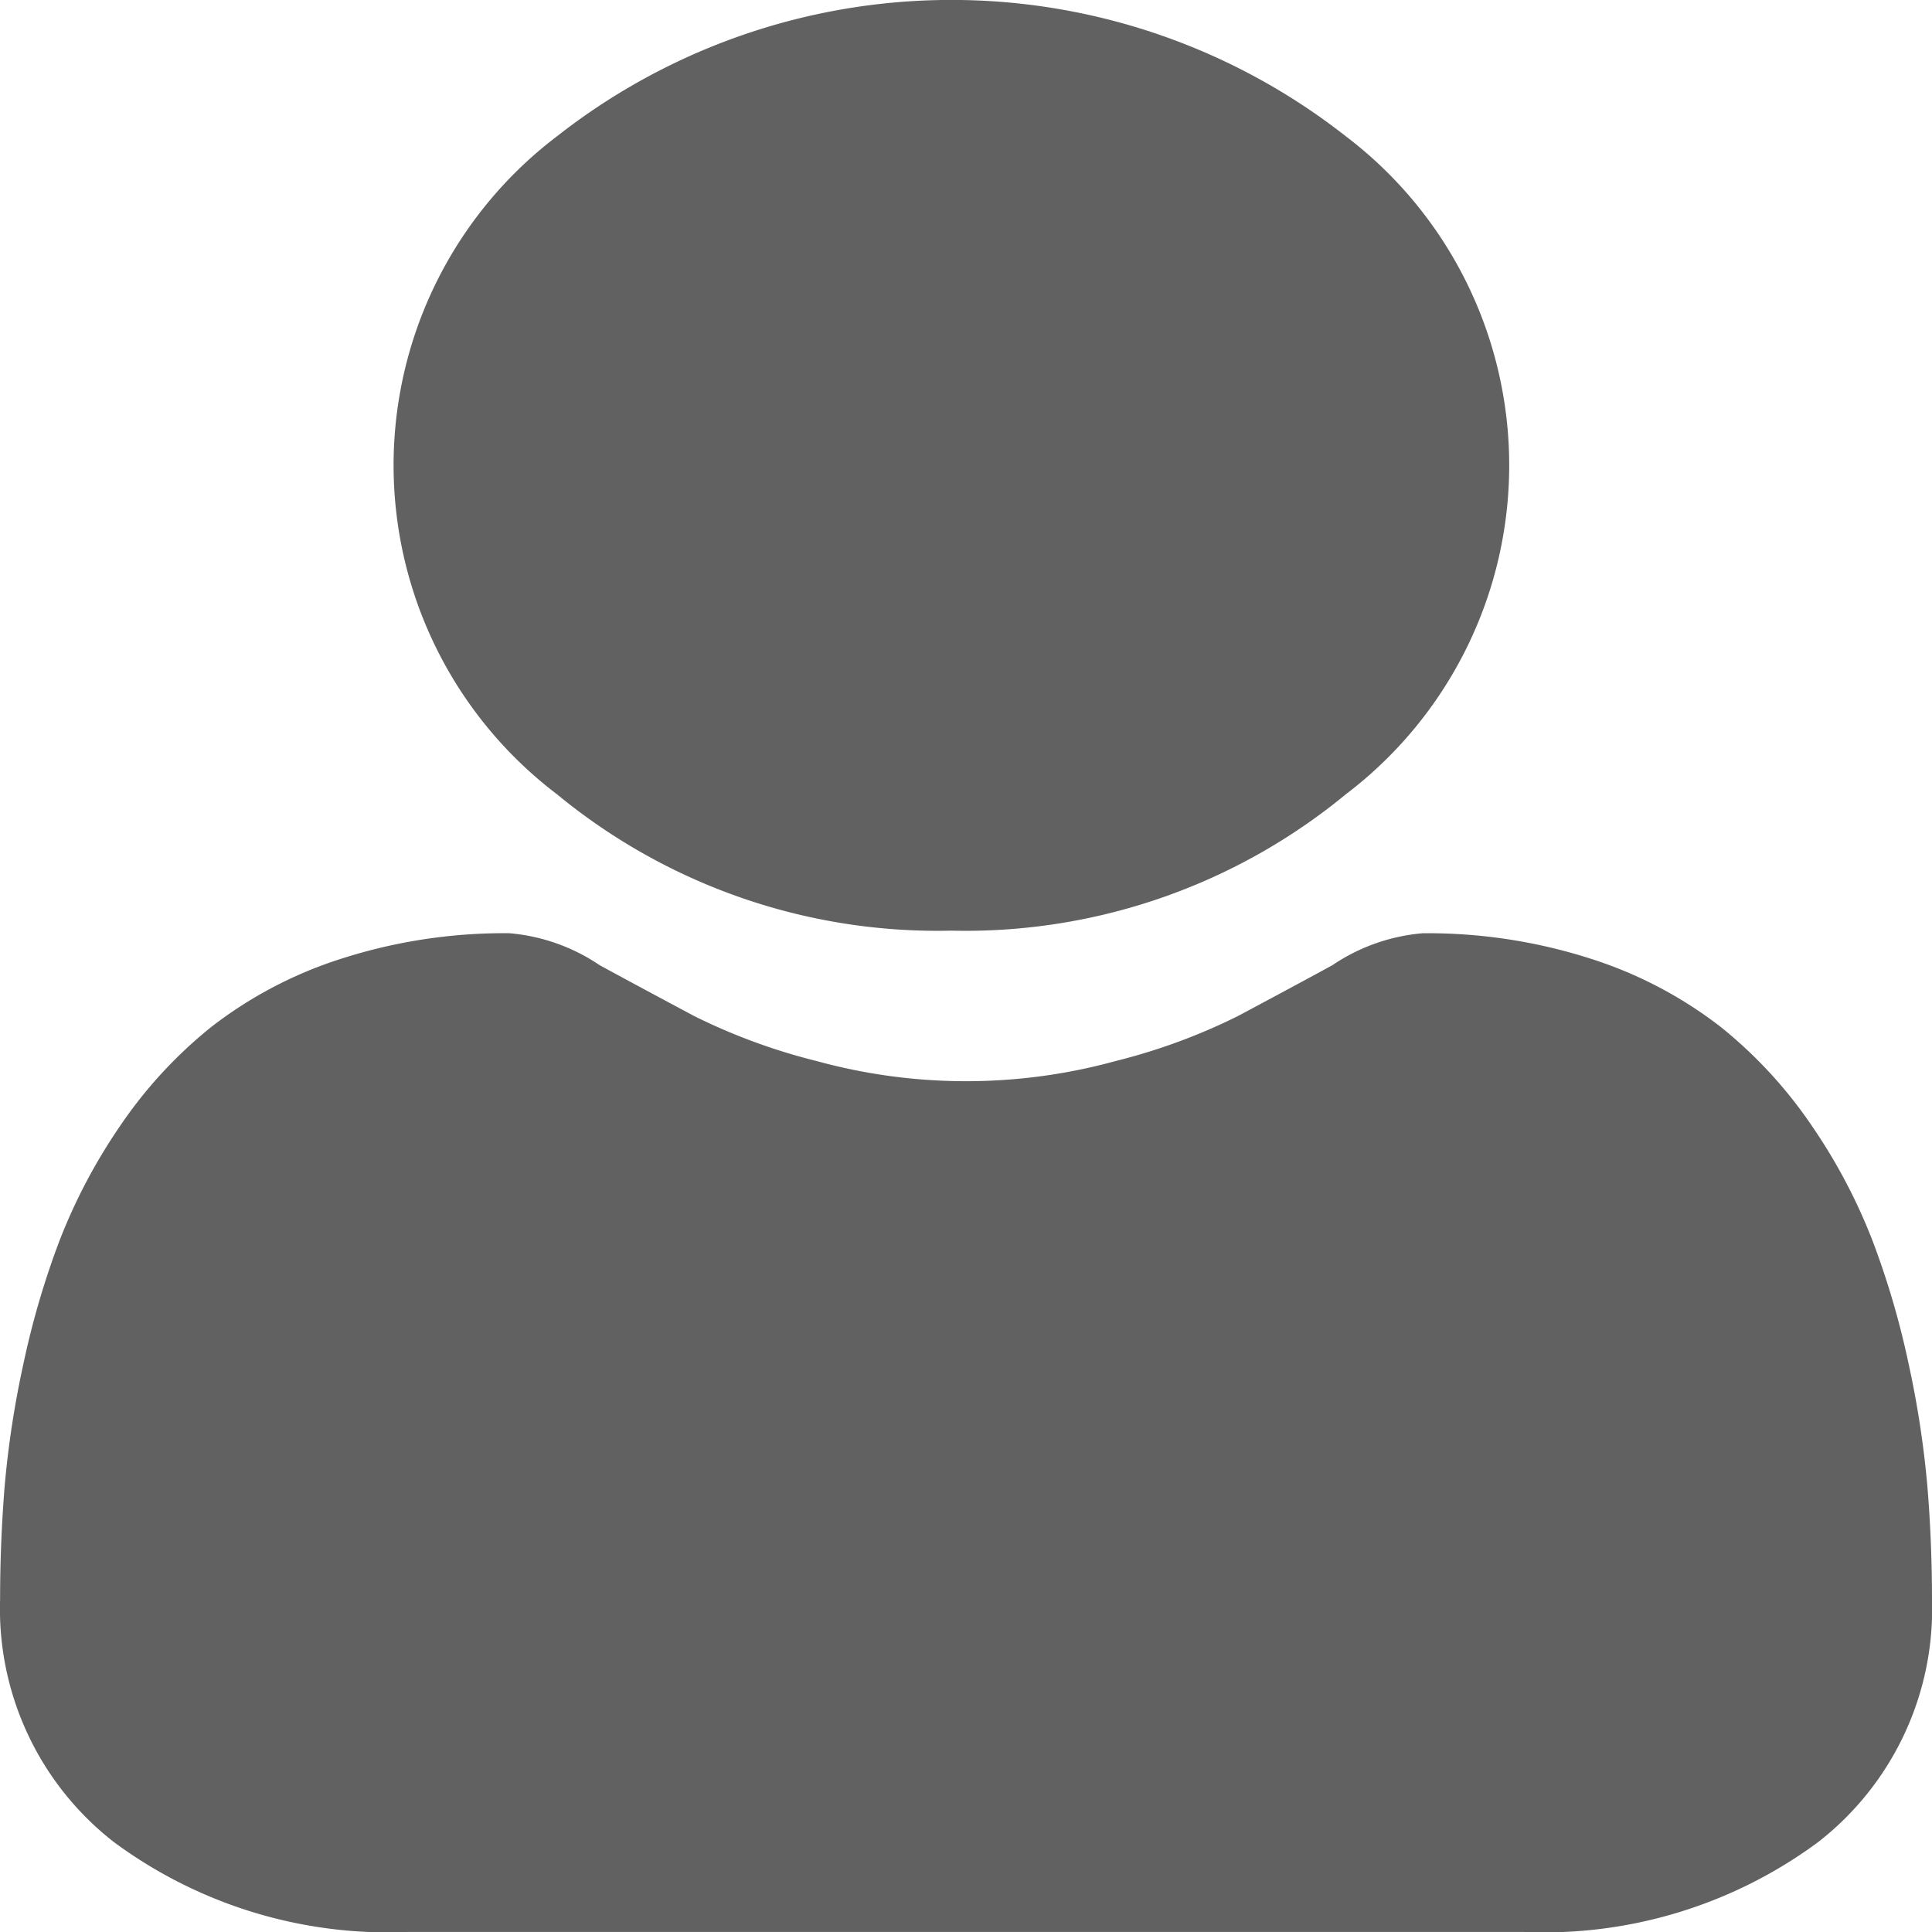 <svg xmlns="http://www.w3.org/2000/svg" width="64" height="64" viewBox="0 0 64 64">
  <g id="person" transform="translate(0 0)">
    <path id="Path_256" data-name="Path 256" d="M105.508,30.829a19.809,19.809,0,0,0,13.064-4.516,13.679,13.679,0,0,0,0-21.8,21.155,21.155,0,0,0-26.127,0,13.678,13.678,0,0,0,0,21.8A19.814,19.814,0,0,0,105.508,30.829Zm0,0" transform="translate(-73.992)" fill="#616161"/>
    <path id="Path_257" data-name="Path 257" d="M63.845,265.615a32.11,32.11,0,0,0-.622-4.044,27.589,27.589,0,0,0-1.192-4.066,18.582,18.582,0,0,0-2-3.792,14.962,14.962,0,0,0-3.021-3.285,13.915,13.915,0,0,0-4.34-2.275,17.666,17.666,0,0,0-5.54-.836,6.289,6.289,0,0,0-3,1.063c-.9.49-1.953,1.056-3.128,1.683a19.87,19.87,0,0,1-4.048,1.488,18.693,18.693,0,0,1-9.9,0A19.818,19.818,0,0,1,23,250.062c-1.164-.621-2.218-1.187-3.131-1.684a6.28,6.28,0,0,0-3-1.062,17.643,17.643,0,0,0-5.539.837,13.905,13.905,0,0,0-4.34,2.275,14.963,14.963,0,0,0-3.02,3.284,18.616,18.616,0,0,0-2,3.792,27.649,27.649,0,0,0-1.192,4.065,31.994,31.994,0,0,0-.622,4.045c-.1,1.225-.153,2.5-.153,3.779a9.784,9.784,0,0,0,3.783,8.04,15.28,15.28,0,0,0,9.749,2.967H50.468a15.277,15.277,0,0,0,9.748-2.967A9.78,9.78,0,0,0,64,269.395c0-1.29-.053-2.562-.155-3.78Zm0,0" transform="translate(0 -216.402)" fill="#616161"/>
  </g>
</svg>

